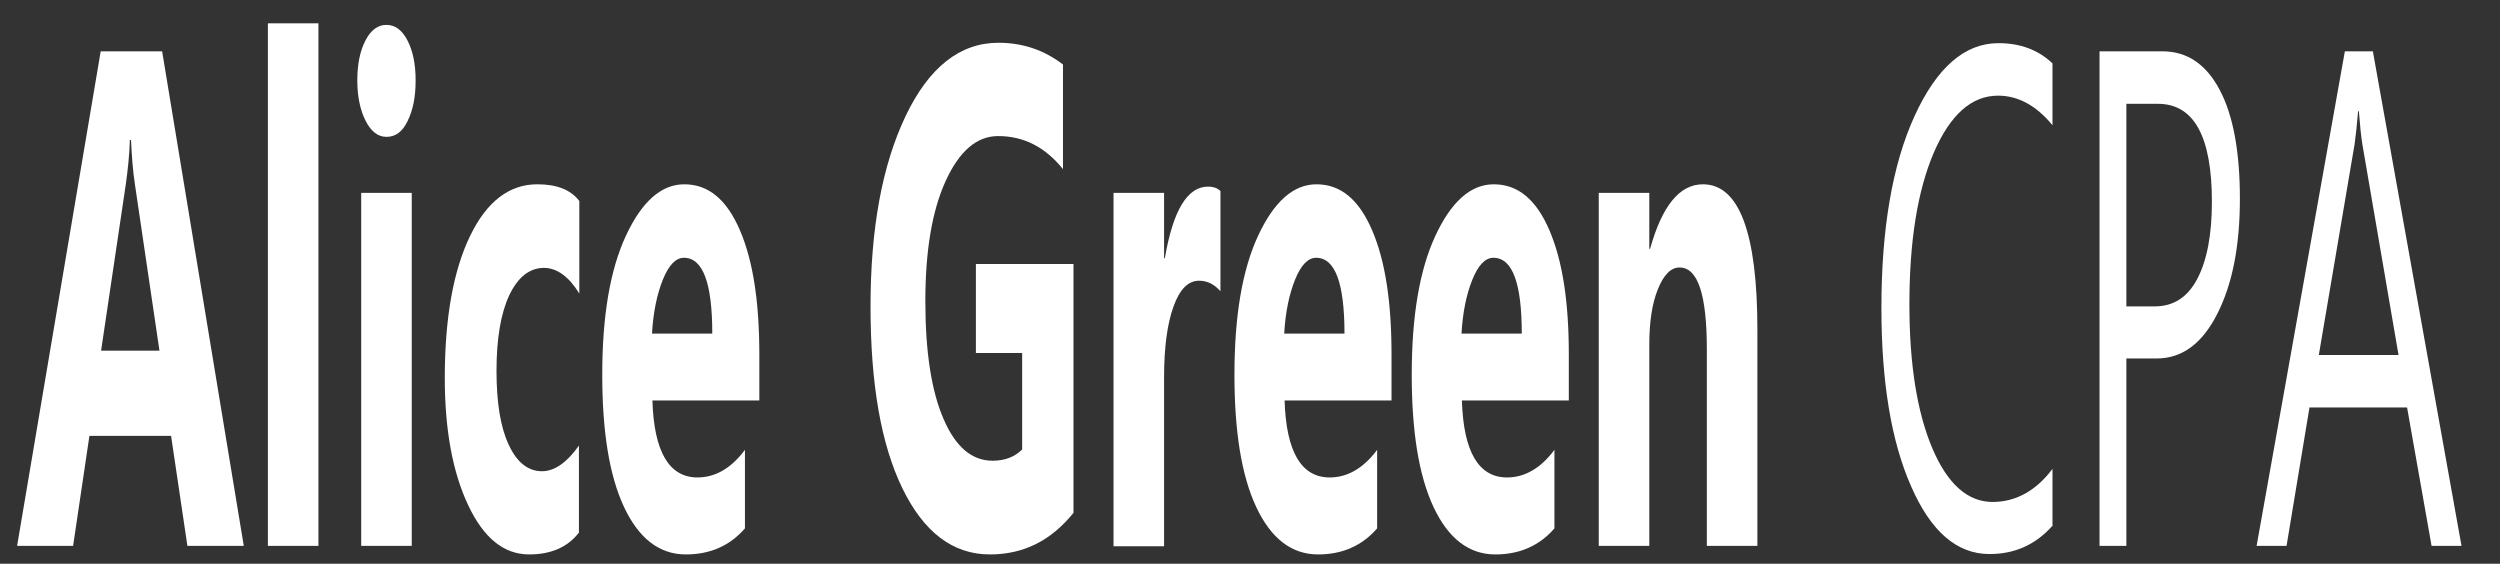 <?xml version="1.0" encoding="utf-8"?>
<!-- Generator: Adobe Illustrator 27.0.1, SVG Export Plug-In . SVG Version: 6.00 Build 0)  -->
<svg version="1.1" id="Layer_1" xmlns="http://www.w3.org/2000/svg" xmlns:xlink="http://www.w3.org/1999/xlink" x="0px" y="0px"
	 viewBox="0 0 643 145" enable-background="new 0 0 643 145" xml:space="preserve">
<rect x="0" y="0" width="643" height="145" fill="#333333" stroke="none"/>
<path display="none" fill="#191E32" d="M90.6,110.5H37.4L28,137.2H0L48.9,6h30.3l48.7,131.2h-28C99.8,137.2,90.6,110.5,90.6,110.5z
	 M83.5,90.4l-19.6-56l-19.6,56H83.5z M179.9,31.8c12.7,0,22.8,3.2,30.5,9.6c7.6,6.4,12.4,14.9,14.3,25.6h-24.8c-1-5-3.3-9-6.8-12
	c-3.5-3-8.1-4.5-13.7-4.5c-4.5,0-8,1.1-10.5,3.2c-2.5,2.1-3.8,5-3.8,8.6c0,2.9,1,5.2,3,7c2,1.8,4.5,3.1,7.5,4.1c3,1,7.3,2.2,13,3.6
	c7.9,1.8,14.3,3.6,19.2,5.6c5,1.9,9.3,4.9,12.8,9.2c3.6,4.1,5.5,9.8,5.5,16.9c0,8.9-3.5,16.1-10.5,21.6c-6.9,5.5-16.2,8.3-28,8.3
	c-13.5,0-24.4-3-32.5-9c-8.1-6.1-13.1-14.9-14.9-26.1h25.4c0.6,5.1,2.9,9.2,6.8,12.2c3.9,2.9,9,4.3,15.2,4.3c4.5,0,8-1.1,10.3-3.2
	c2.4-2.3,3.6-5.1,3.6-8.6c0-3-1.1-5.5-3.2-7.3c-2-1.9-4.6-3.3-7.7-4.3c-3-1-7.3-2.2-13-3.6c-7.8-1.8-14.1-3.5-19-5.3
	c-4.8-1.9-8.9-4.8-12.4-8.8c-3.4-4-5.1-9.5-5.1-16.5c0-9,3.4-16.4,10.3-22C158.3,34.6,167.8,31.8,179.9,31.8L179.9,31.8z
	 M283.5,31.8c12.7,0,22.8,3.2,30.5,9.6s12.4,14.9,14.3,25.6h-24.8c-1-5-3.3-9-6.8-12c-3.5-3-8.1-4.5-13.7-4.5c-4.5,0-8,1.1-10.5,3.2
	c-2.5,2.1-3.8,5-3.8,8.6c0,2.9,1,5.2,3,7s4.5,3.1,7.5,4.1s7.3,2.2,13,3.6c7.9,1.8,14.3,3.6,19.2,5.6c5,1.9,9.3,4.9,12.8,9.2
	c3.6,4.1,5.5,9.8,5.5,16.9c0,8.9-3.5,16.1-10.5,21.6c-6.9,5.5-16.2,8.3-28,8.3c-13.5,0-24.4-3-32.5-9c-8.1-6.1-13.1-14.9-14.9-26.1
	H269c0.6,5.1,2.9,9.2,6.8,12.2c3.9,2.9,9,4.3,15.2,4.3c4.5,0,8-1.1,10.3-3.2c2.4-2.3,3.6-5.1,3.6-8.6c0-3-1.1-5.5-3.2-7.3
	c-2-1.9-4.6-3.3-7.7-4.3c-3-1-7.3-2.2-13-3.6c-7.8-1.8-14.1-3.5-19-5.3c-4.8-1.9-8.9-4.8-12.4-8.8c-3.4-4-5.1-9.5-5.1-16.5
	c0-9,3.4-16.4,10.3-22C261.8,34.6,271.4,31.8,283.5,31.8L283.5,31.8z M392,31.8c8.8,0,16.3,2.1,22.6,6.2s10.7,9.7,13.3,16.7V33.1
	h26.3v104.2h-26.3v-21.8c-2.6,7-7.1,12.7-13.3,16.9c-6.3,4.1-13.8,6.2-22.6,6.2s-16.7-2.1-23.7-6.4c-7-4.3-12.5-10.4-16.5-18.4
	c-3.9-8.1-5.8-17.7-5.8-28.6s1.9-20.4,5.8-28.4c4-8.1,9.5-14.3,16.5-18.6C375.3,33.9,383.2,31.8,392,31.8z M400.3,54.9
	c-8.3,0-14.9,2.7-19.9,8.1c-5,5.4-7.5,12.8-7.5,22.2s2.5,16.8,7.5,22.2c5,5.3,11.7,7.9,19.9,7.9c8,0,14.6-2.7,19.7-8.1
	c5.3-5.5,7.9-12.8,7.9-22c0-9.3-2.6-16.6-7.9-22C414.9,57.6,408.3,54.9,400.3,54.9L400.3,54.9z M542.2,31.6c12,0,21.6,3.9,28.8,11.8
	s10.7,19,10.7,33.3v60.5h-26.3V79.7c0-8.3-2.1-14.7-6.4-19.2c-4.3-4.6-10.1-7-17.5-7c-7.5,0-13.5,2.4-18,7.3
	c-4.5,4.9-6.8,11.9-6.8,21.1v55.3h-26.5V33.1h26.5v20.9c2.8-7,7.3-12.5,13.5-16.4C526.6,33.6,533.9,31.6,542.2,31.6L542.2,31.6z
	 M628.9,109.6v27.6h-28.6v-27.6H628.9z"/>
<g>
	<path fill="#FFFFFF" d="M62.7,140.4H48.2L44,112.1H23l-4.2,28.3H4.4L25.9,13.2h15.8L62.7,140.4z M41,90.1l-6.3-42.7
		c-0.5-3.2-0.8-7-1-11.4h-0.3c-0.1,3.7-0.5,7.4-1,11.1l-6.4,43.1H41z"/>
	<path fill="#FFFFFF" d="M81.9,140.4h-13V6h13V140.4z"/>
	<path fill="#FFFFFF" d="M99.4,35.2c-2.2,0-4-1.4-5.4-4.2c-1.4-2.8-2.1-6.3-2.1-10.3c0-4.2,0.7-7.6,2.1-10.3c1.4-2.7,3.2-4,5.4-4
		c2.2,0,4,1.3,5.4,4c1.4,2.7,2.1,6.1,2.1,10.3c0,4.3-0.7,7.7-2.1,10.5C103.5,33.9,101.7,35.2,99.4,35.2z M105.9,140.4h-13V49.6h13
		V140.4z"/>
	<path fill="#FFFFFF" d="M148.8,137.1c-2.9,3.7-7.2,5.5-12.7,5.5c-6.5,0-11.7-4.2-15.7-12.7c-4-8.5-6-19.4-6-32.7
		c0-15.4,2.2-27.6,6.5-36.5c4.3-8.9,10.1-13.3,17.3-13.3c5,0,8.6,1.4,10.8,4.3v23.8c-2.7-4.4-5.8-6.6-9.1-6.6c-3.7,0-6.7,2.4-8.9,7
		c-2.2,4.7-3.3,11.2-3.3,19.5c0,8,1,14.4,3.1,18.9c2.1,4.6,5,6.9,8.6,6.9c3.2,0,6.4-2.2,9.5-6.6V137.1z"/>
	<path fill="#FFFFFF" d="M195.3,103h-27.5c0.4,13.2,4.3,19.8,11.6,19.8c4.6,0,8.7-2.4,12.2-7.1v20.2c-3.9,4.5-9,6.7-15.2,6.7
		c-6.8,0-12.1-4.1-15.9-12.2c-3.8-8.1-5.6-19.5-5.6-34c0-15.1,2-27,6.1-35.8c4.1-8.8,9.1-13.2,15-13.2c6.2,0,10.9,3.9,14.3,11.8
		c3.4,7.9,5,18.5,5,32V103z M183.2,85.8c0-13-2.4-19.5-7.3-19.5c-2.1,0-3.9,1.9-5.4,5.6c-1.5,3.7-2.5,8.4-2.8,13.9H183.2z"/>
	<path fill="#FFFFFF" d="M276.1,131.9c-5.8,7.2-12.9,10.7-21.5,10.7c-9.5,0-17-5.7-22.5-17c-5.5-11.3-8.2-26.9-8.2-46.8
		c0-20,3-36.3,9-48.9c6-12.6,14-18.9,23.9-18.9c6.3,0,11.8,1.9,16.6,5.6v26.9c-4.6-5.7-10.1-8.5-16.7-8.5c-5.5,0-10,3.9-13.5,11.6
		c-3.5,7.7-5.2,18-5.2,30.9c0,13.1,1.6,23.2,4.7,30.3c3.1,7.2,7.3,10.7,12.6,10.7c3.2,0,5.7-1,7.6-2.9V90.8H251V67.9h25.1V131.9z"/>
	<path fill="#FFFFFF" d="M313.9,74.9c-1.6-1.8-3.4-2.7-5.5-2.7c-2.8,0-5,2.2-6.6,6.7c-1.6,4.5-2.4,10.5-2.4,18.2v43.4h-13V49.6h13
		v16.8h0.2c2.1-12.3,5.8-18.4,11.1-18.4c1.4,0,2.4,0.4,3.2,1.1V74.9z"/>
	<path fill="#FFFFFF" d="M357.9,103h-27.5c0.4,13.2,4.3,19.8,11.6,19.8c4.6,0,8.7-2.4,12.2-7.1v20.2c-3.9,4.5-9,6.7-15.2,6.7
		c-6.8,0-12.1-4.1-15.9-12.2c-3.8-8.1-5.6-19.5-5.6-34c0-15.1,2-27,6.1-35.8c4.1-8.8,9.1-13.2,15-13.2c6.2,0,10.9,3.9,14.3,11.8
		c3.4,7.9,5,18.5,5,32V103z M345.8,85.8c0-13-2.4-19.5-7.3-19.5c-2.1,0-3.9,1.9-5.4,5.6c-1.5,3.7-2.5,8.4-2.8,13.9H345.8z"/>
	<path fill="#FFFFFF" d="M403.5,103H376c0.4,13.2,4.3,19.8,11.6,19.8c4.6,0,8.7-2.4,12.2-7.1v20.2c-3.9,4.5-9,6.7-15.2,6.7
		c-6.8,0-12.1-4.1-15.9-12.2c-3.8-8.1-5.6-19.5-5.6-34c0-15.1,2-27,6.1-35.8c4.1-8.8,9.1-13.2,15-13.2c6.2,0,10.9,3.9,14.3,11.8
		c3.4,7.9,5,18.5,5,32V103z M391.4,85.8c0-13-2.4-19.5-7.3-19.5c-2.1,0-3.9,1.9-5.4,5.6c-1.5,3.7-2.5,8.4-2.8,13.9H391.4z"/>
	<path fill="#FFFFFF" d="M452,140.4h-13V89.9c0-14.1-2.3-21.1-7-21.1c-2.3,0-4.1,1.9-5.6,5.6s-2.2,8.5-2.2,14.2v51.8h-13V49.6h13
		v14.4h0.2c3.1-11.1,7.6-16.6,13.6-16.6c9.3,0,14,12.5,14,37.4V140.4z"/>
	<path fill="#FFFFFF" d="M528,135.1c-4.4,5-9.8,7.4-16.3,7.4c-8.4,0-15.1-5.8-20.2-17.5c-5.1-11.6-7.6-26.9-7.6-45.8
		c0-20.3,2.8-36.8,8.5-49.3c5.7-12.5,12.9-18.8,21.6-18.8c5.6,0,10.2,1.7,13.9,5.2v15.9c-4.2-5.1-8.9-7.6-14-7.6
		c-6.8,0-12.3,4.9-16.5,14.6c-4.2,9.8-6.3,22.8-6.3,39.1c0,15.5,2,27.8,5.9,37c3.9,9.2,9.1,13.8,15.5,13.8c5.9,0,11.1-2.8,15.4-8.5
		V135.1z"/>
	<path fill="#FFFFFF" d="M546.9,92.3v48.1H540V13.2h16.2c6.3,0,11.2,3.3,14.7,9.9c3.5,6.6,5.2,16,5.2,28c0,12.1-1.9,21.9-5.8,29.6
		c-3.9,7.7-9.1,11.5-15.6,11.5H546.9z M546.9,26.7v52.1h7.3c4.8,0,8.4-2.3,10.9-7s3.8-11.3,3.8-19.9c0-16.8-4.6-25.2-13.9-25.2
		H546.9z"/>
	<path fill="#FFFFFF" d="M633.1,140.4h-7.7l-6.3-35.6h-25.1l-5.9,35.6h-7.7l22.7-127.2h7.2L633.1,140.4z M616.9,91.3l-9.3-54.2
		c-0.3-1.8-0.6-4.6-0.9-8.5h-0.2c-0.3,3.6-0.6,6.4-0.9,8.5l-9.2,54.2H616.9z"/>
</g>
</svg>
